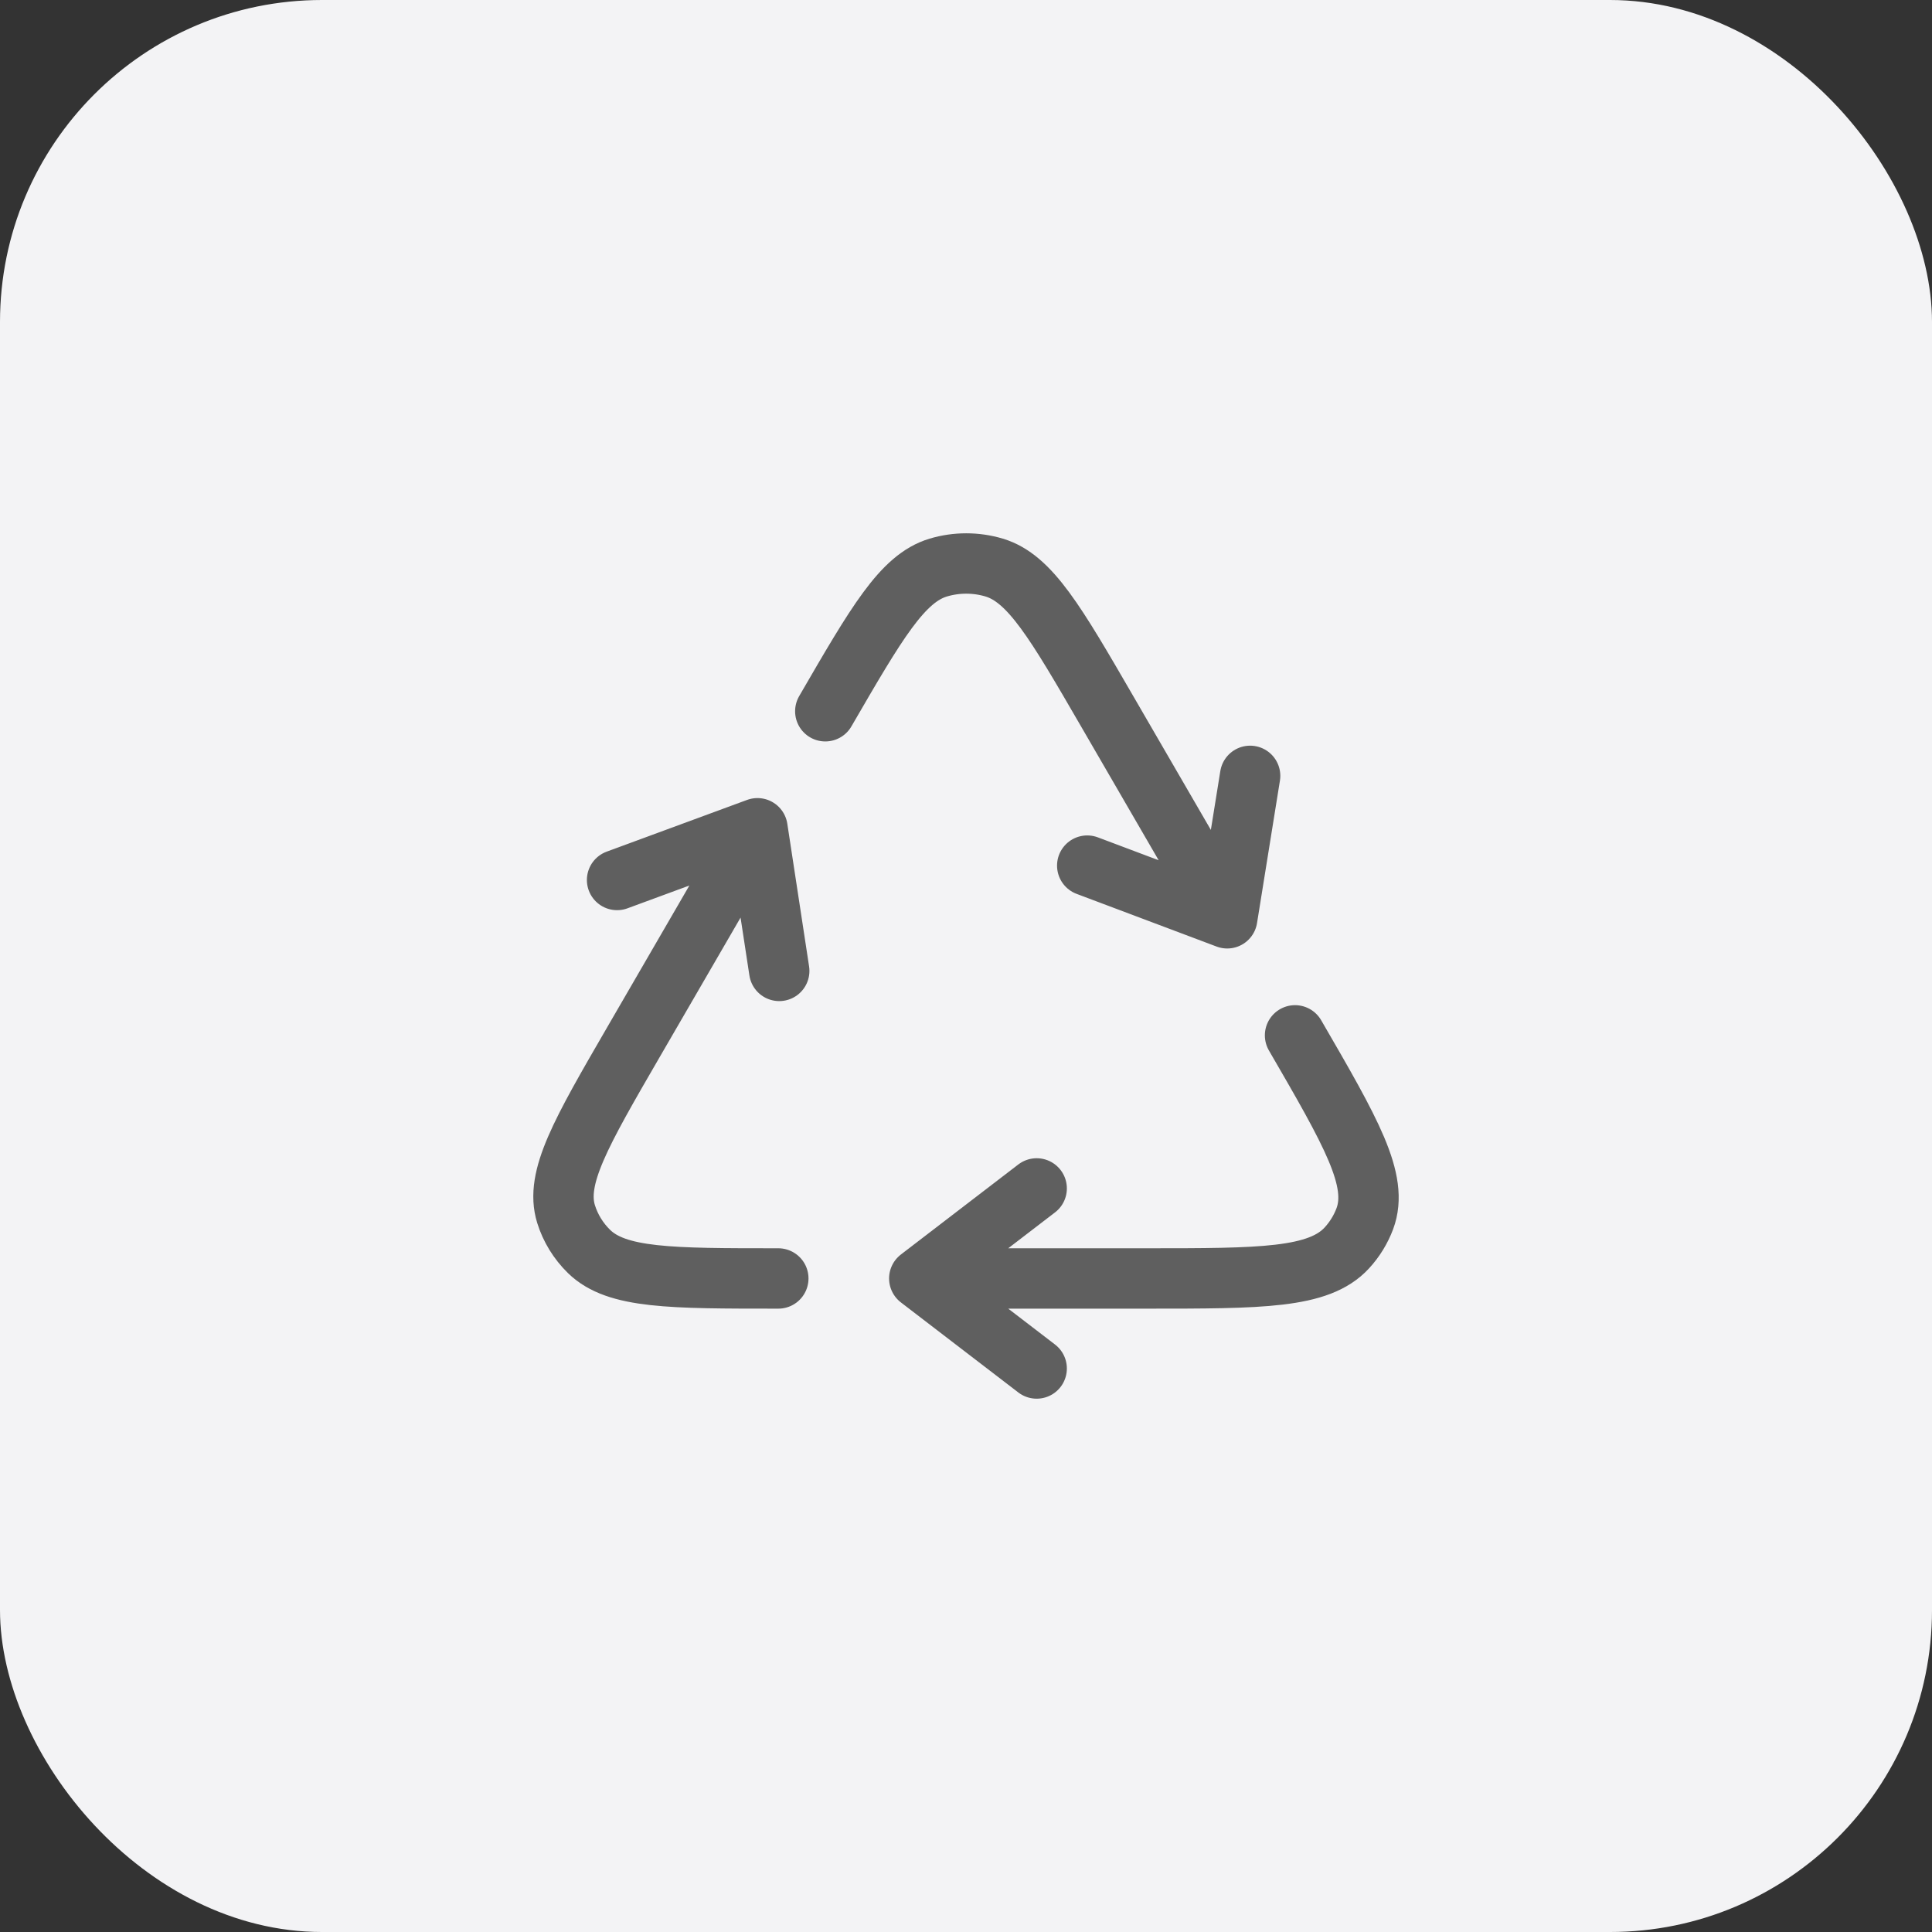 <svg width="48" height="48" viewBox="0 0 48 48" fill="none" xmlns="http://www.w3.org/2000/svg">
<rect x="0" y="0" width="48" height="48" fill="#333333" stroke="none"/>
<rect width="48" height="48" rx="8" fill="#F3F3F5"/>
<path d="M22.839 31.763H28.467C31.332 31.763 32.765 31.763 33.462 31.004C33.658 30.791 33.809 30.544 33.909 30.277C34.263 29.324 33.567 28.124 32.175 25.723M22.839 31.763L25.756 29.526M22.839 31.763L25.756 34M30.49 22.815L27.507 17.671C26.231 15.469 25.592 14.368 24.7 14.101C24.248 13.966 23.763 13.966 23.311 14.101C22.419 14.368 21.781 15.469 20.504 17.671M30.49 22.815L27.012 21.506M30.49 22.815L31.059 19.276M18.819 20.578L15.735 25.897C14.435 28.14 13.785 29.261 14.063 30.161C14.172 30.512 14.368 30.832 14.635 31.093C15.322 31.763 16.66 31.763 19.337 31.763M18.819 20.578L19.36 24.122M18.819 20.578L15.331 21.863" stroke="#5F5F5F" stroke-width="1.5" stroke-linecap="round" stroke-linejoin="round"/>
</svg>
